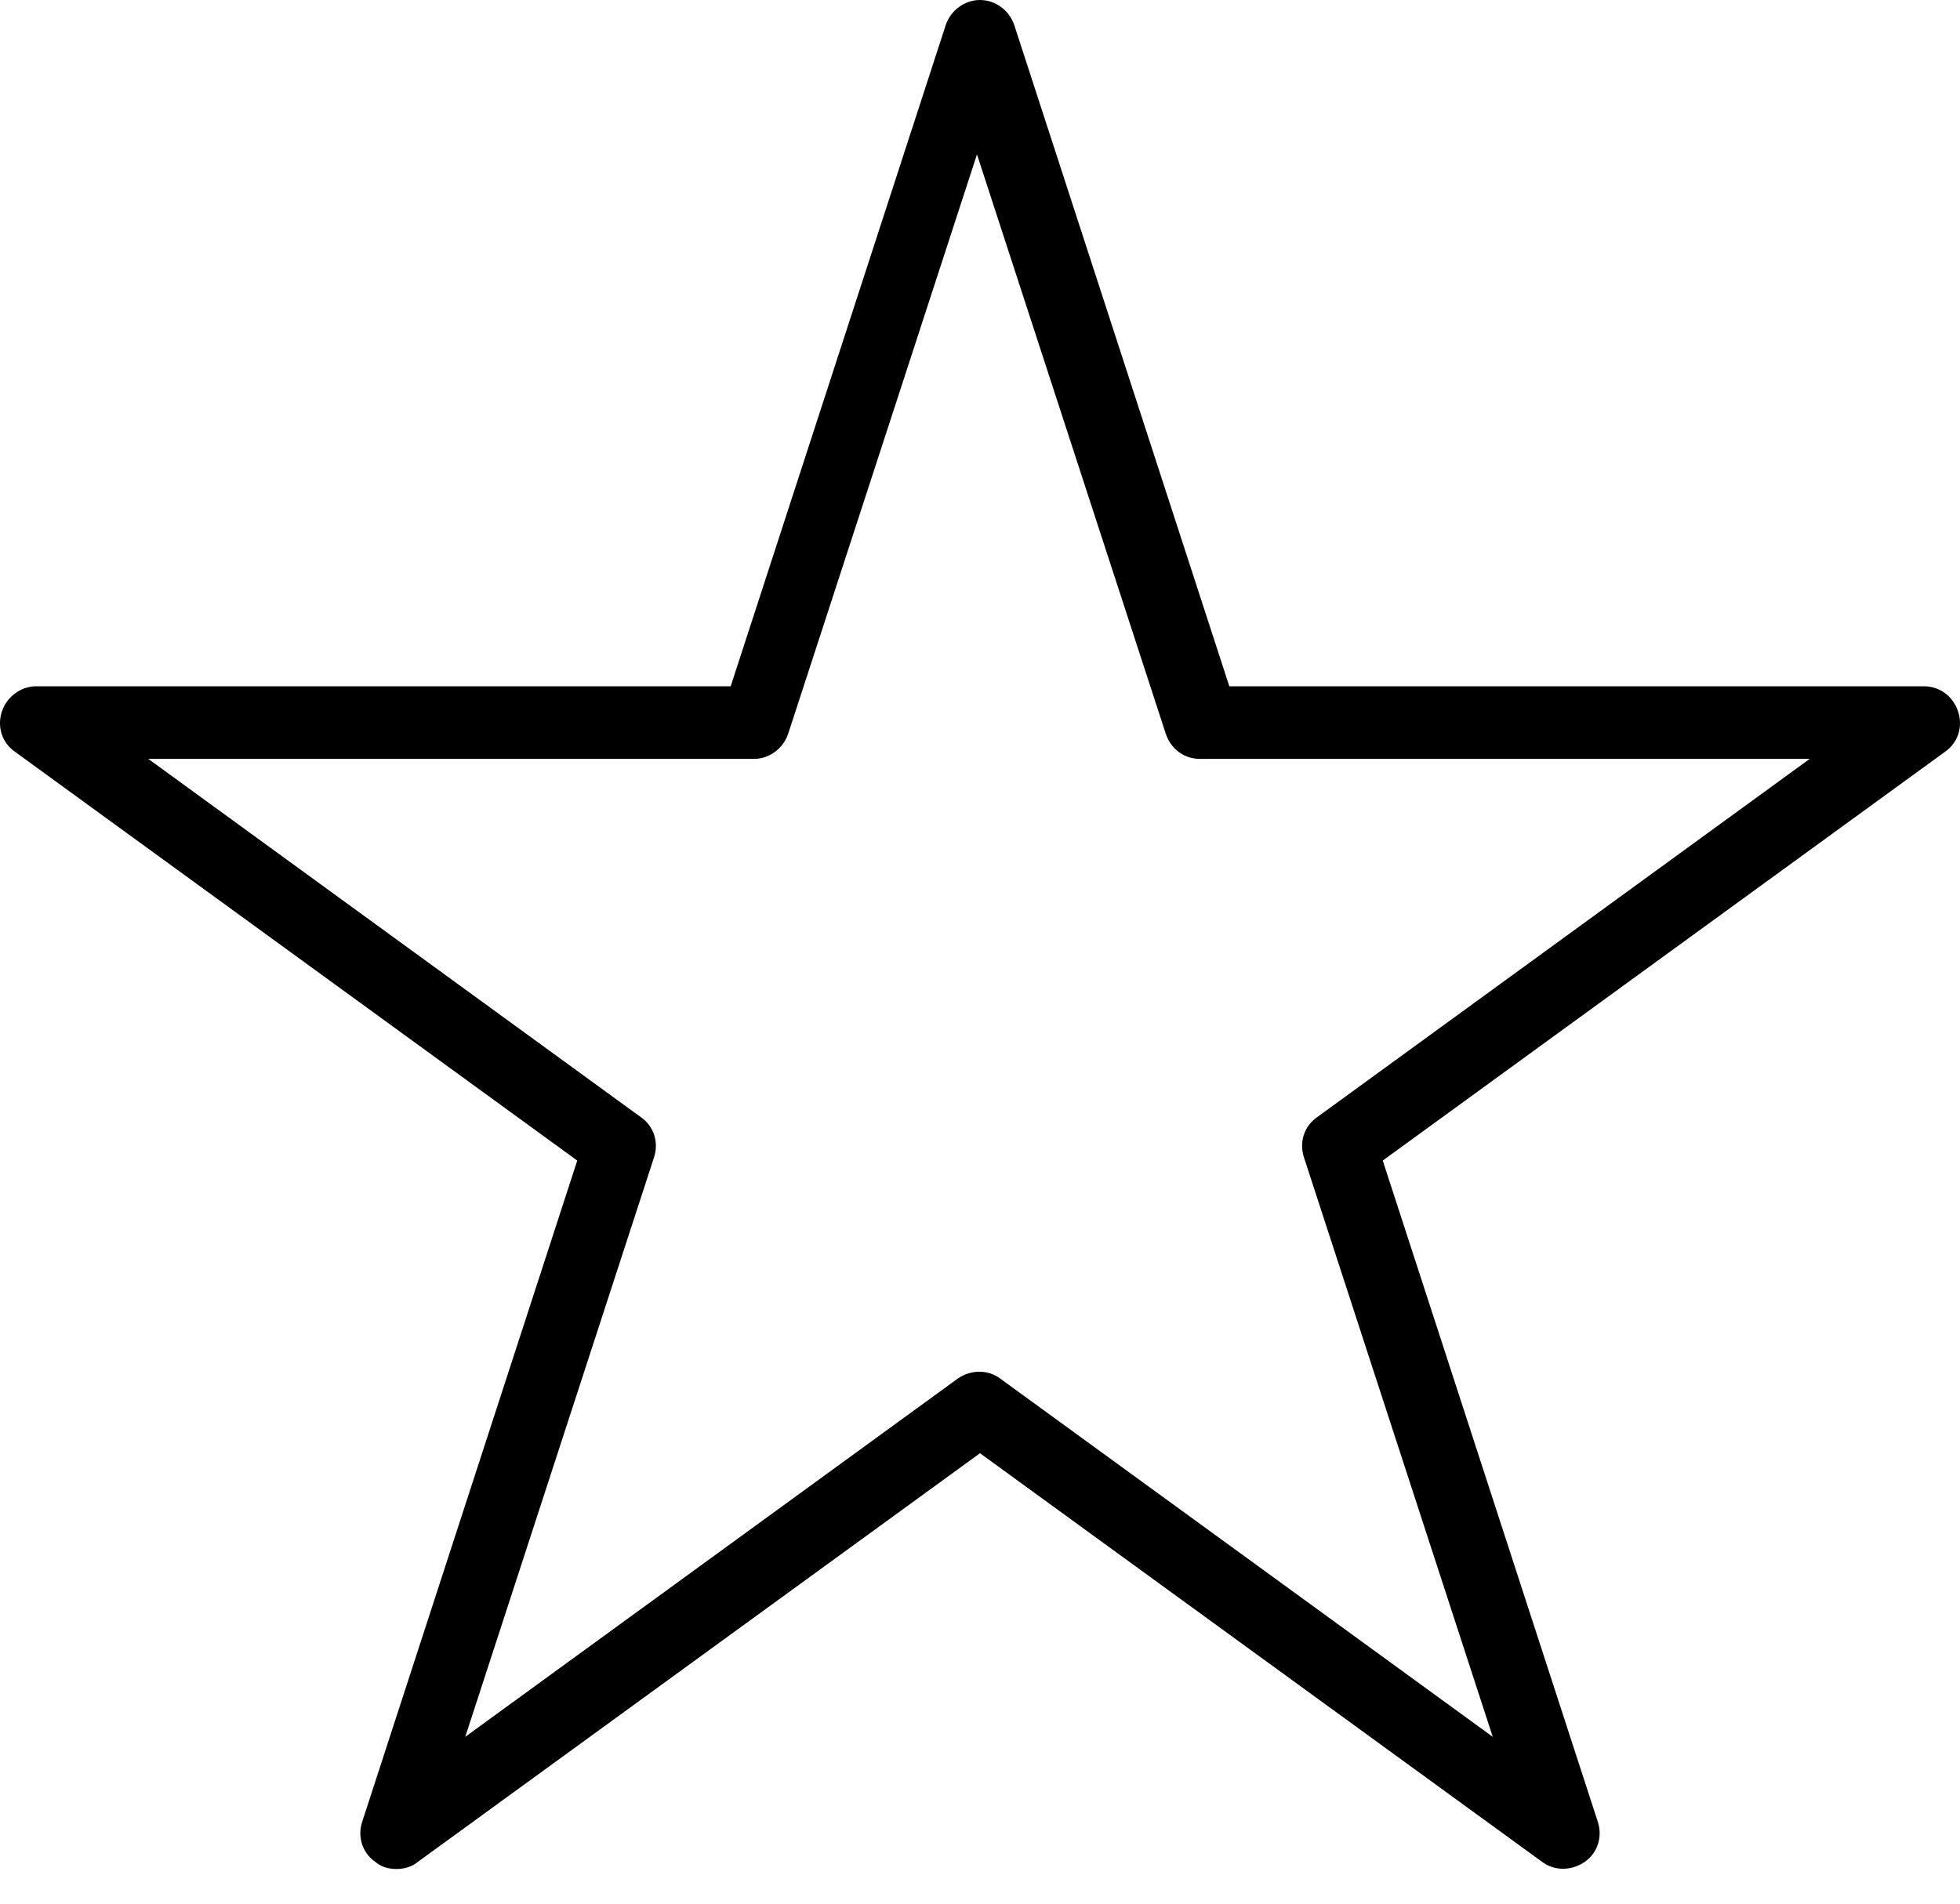 <svg width="35" height="34" viewBox="0 0 35 34" fill="none" xmlns="http://www.w3.org/2000/svg">
<path d="M7.083 33.198C6.993 33.198 6.885 33.162 6.813 33.108C6.651 32.982 6.579 32.766 6.633 32.586L10.508 20.653L0.36 13.281C0.198 13.155 0.126 12.939 0.18 12.759C0.252 12.56 0.432 12.434 0.63 12.434H13.175L17.051 0.502C17.123 0.304 17.303 0.178 17.501 0.178C17.7 0.178 17.88 0.304 17.952 0.502L21.827 12.434H34.372C34.57 12.434 34.751 12.56 34.823 12.759C34.895 12.957 34.823 13.173 34.642 13.281L24.495 20.653L28.37 32.586C28.442 32.784 28.37 33 28.19 33.108C28.027 33.234 27.793 33.234 27.631 33.108L17.483 25.736L7.335 33.108C7.335 33.108 7.155 33.198 7.065 33.198H7.083ZM2.09 13.372L11.337 20.095C11.499 20.221 11.571 20.419 11.517 20.617L7.984 31.486L17.231 24.763C17.393 24.637 17.628 24.637 17.79 24.763L27.036 31.486L23.503 20.617C23.449 20.419 23.503 20.203 23.684 20.095L32.93 13.372H21.503C21.305 13.372 21.124 13.245 21.052 13.047L17.519 2.178L13.986 13.047C13.914 13.245 13.734 13.372 13.536 13.372H2.108H2.09Z" fill="black"/>
<path d="M7.082 33.381C6.938 33.381 6.812 33.345 6.703 33.255C6.469 33.093 6.379 32.804 6.469 32.534L10.308 20.728L0.269 13.428C0.034 13.266 -0.056 12.977 0.034 12.707C0.125 12.437 0.377 12.257 0.647 12.257H13.048L16.887 0.451C16.977 0.18 17.23 0 17.5 0C17.77 0 18.023 0.18 18.113 0.451L21.952 12.257H34.353C34.641 12.257 34.876 12.437 34.966 12.707C35.056 12.977 34.966 13.266 34.731 13.428L24.692 20.728L28.531 32.534C28.621 32.804 28.531 33.093 28.297 33.255C28.062 33.417 27.756 33.417 27.54 33.255L17.5 25.955L7.46 33.255C7.352 33.345 7.208 33.381 7.082 33.381ZM0.647 12.617C0.521 12.617 0.413 12.707 0.359 12.815C0.323 12.941 0.359 13.068 0.467 13.14L10.615 20.512C10.615 20.512 10.705 20.638 10.687 20.71L6.812 32.642C6.776 32.768 6.812 32.894 6.92 32.967C7.028 33.039 7.172 33.039 7.262 32.967L17.41 25.595C17.41 25.595 17.554 25.558 17.626 25.595L27.774 32.967C27.882 33.039 28.008 33.039 28.116 32.967C28.224 32.894 28.261 32.75 28.224 32.642L24.349 20.71C24.349 20.71 24.349 20.548 24.421 20.512L34.569 13.14C34.677 13.068 34.713 12.923 34.677 12.815C34.641 12.689 34.533 12.617 34.389 12.617H21.844C21.844 12.617 21.7 12.563 21.682 12.491L17.806 0.559C17.734 0.306 17.32 0.306 17.248 0.559L13.373 12.491C13.373 12.491 13.282 12.617 13.21 12.617H0.665H0.647ZM27.035 31.669C27.035 31.669 26.963 31.669 26.927 31.633L17.68 24.91C17.572 24.837 17.446 24.837 17.338 24.91L8.091 31.633C8.091 31.633 7.947 31.669 7.875 31.633C7.821 31.579 7.785 31.507 7.803 31.434L11.336 20.566C11.372 20.44 11.336 20.313 11.228 20.241L1.981 13.518C1.981 13.518 1.891 13.392 1.909 13.32C1.927 13.248 1.999 13.194 2.071 13.194H13.499C13.625 13.194 13.733 13.104 13.787 12.996L17.32 2.127C17.374 1.983 17.608 1.983 17.662 2.127L21.195 12.996C21.231 13.122 21.339 13.194 21.483 13.194H32.911C32.911 13.194 33.055 13.248 33.073 13.32C33.091 13.392 33.073 13.464 33.001 13.518L23.755 20.241C23.646 20.313 23.61 20.458 23.646 20.566L27.179 31.434C27.179 31.434 27.179 31.579 27.107 31.633C27.071 31.651 27.035 31.669 26.999 31.669H27.035ZM2.648 13.554L11.444 19.953C11.678 20.115 11.768 20.404 11.678 20.674L8.308 31.02L17.104 24.621C17.338 24.459 17.644 24.459 17.86 24.621L26.656 31.02L23.286 20.674C23.196 20.404 23.286 20.115 23.52 19.953L32.316 13.554H21.429C21.141 13.554 20.907 13.374 20.817 13.104L17.446 2.758L14.075 13.104C13.985 13.374 13.733 13.554 13.463 13.554H2.576H2.648Z" fill="black"/>
</svg>
